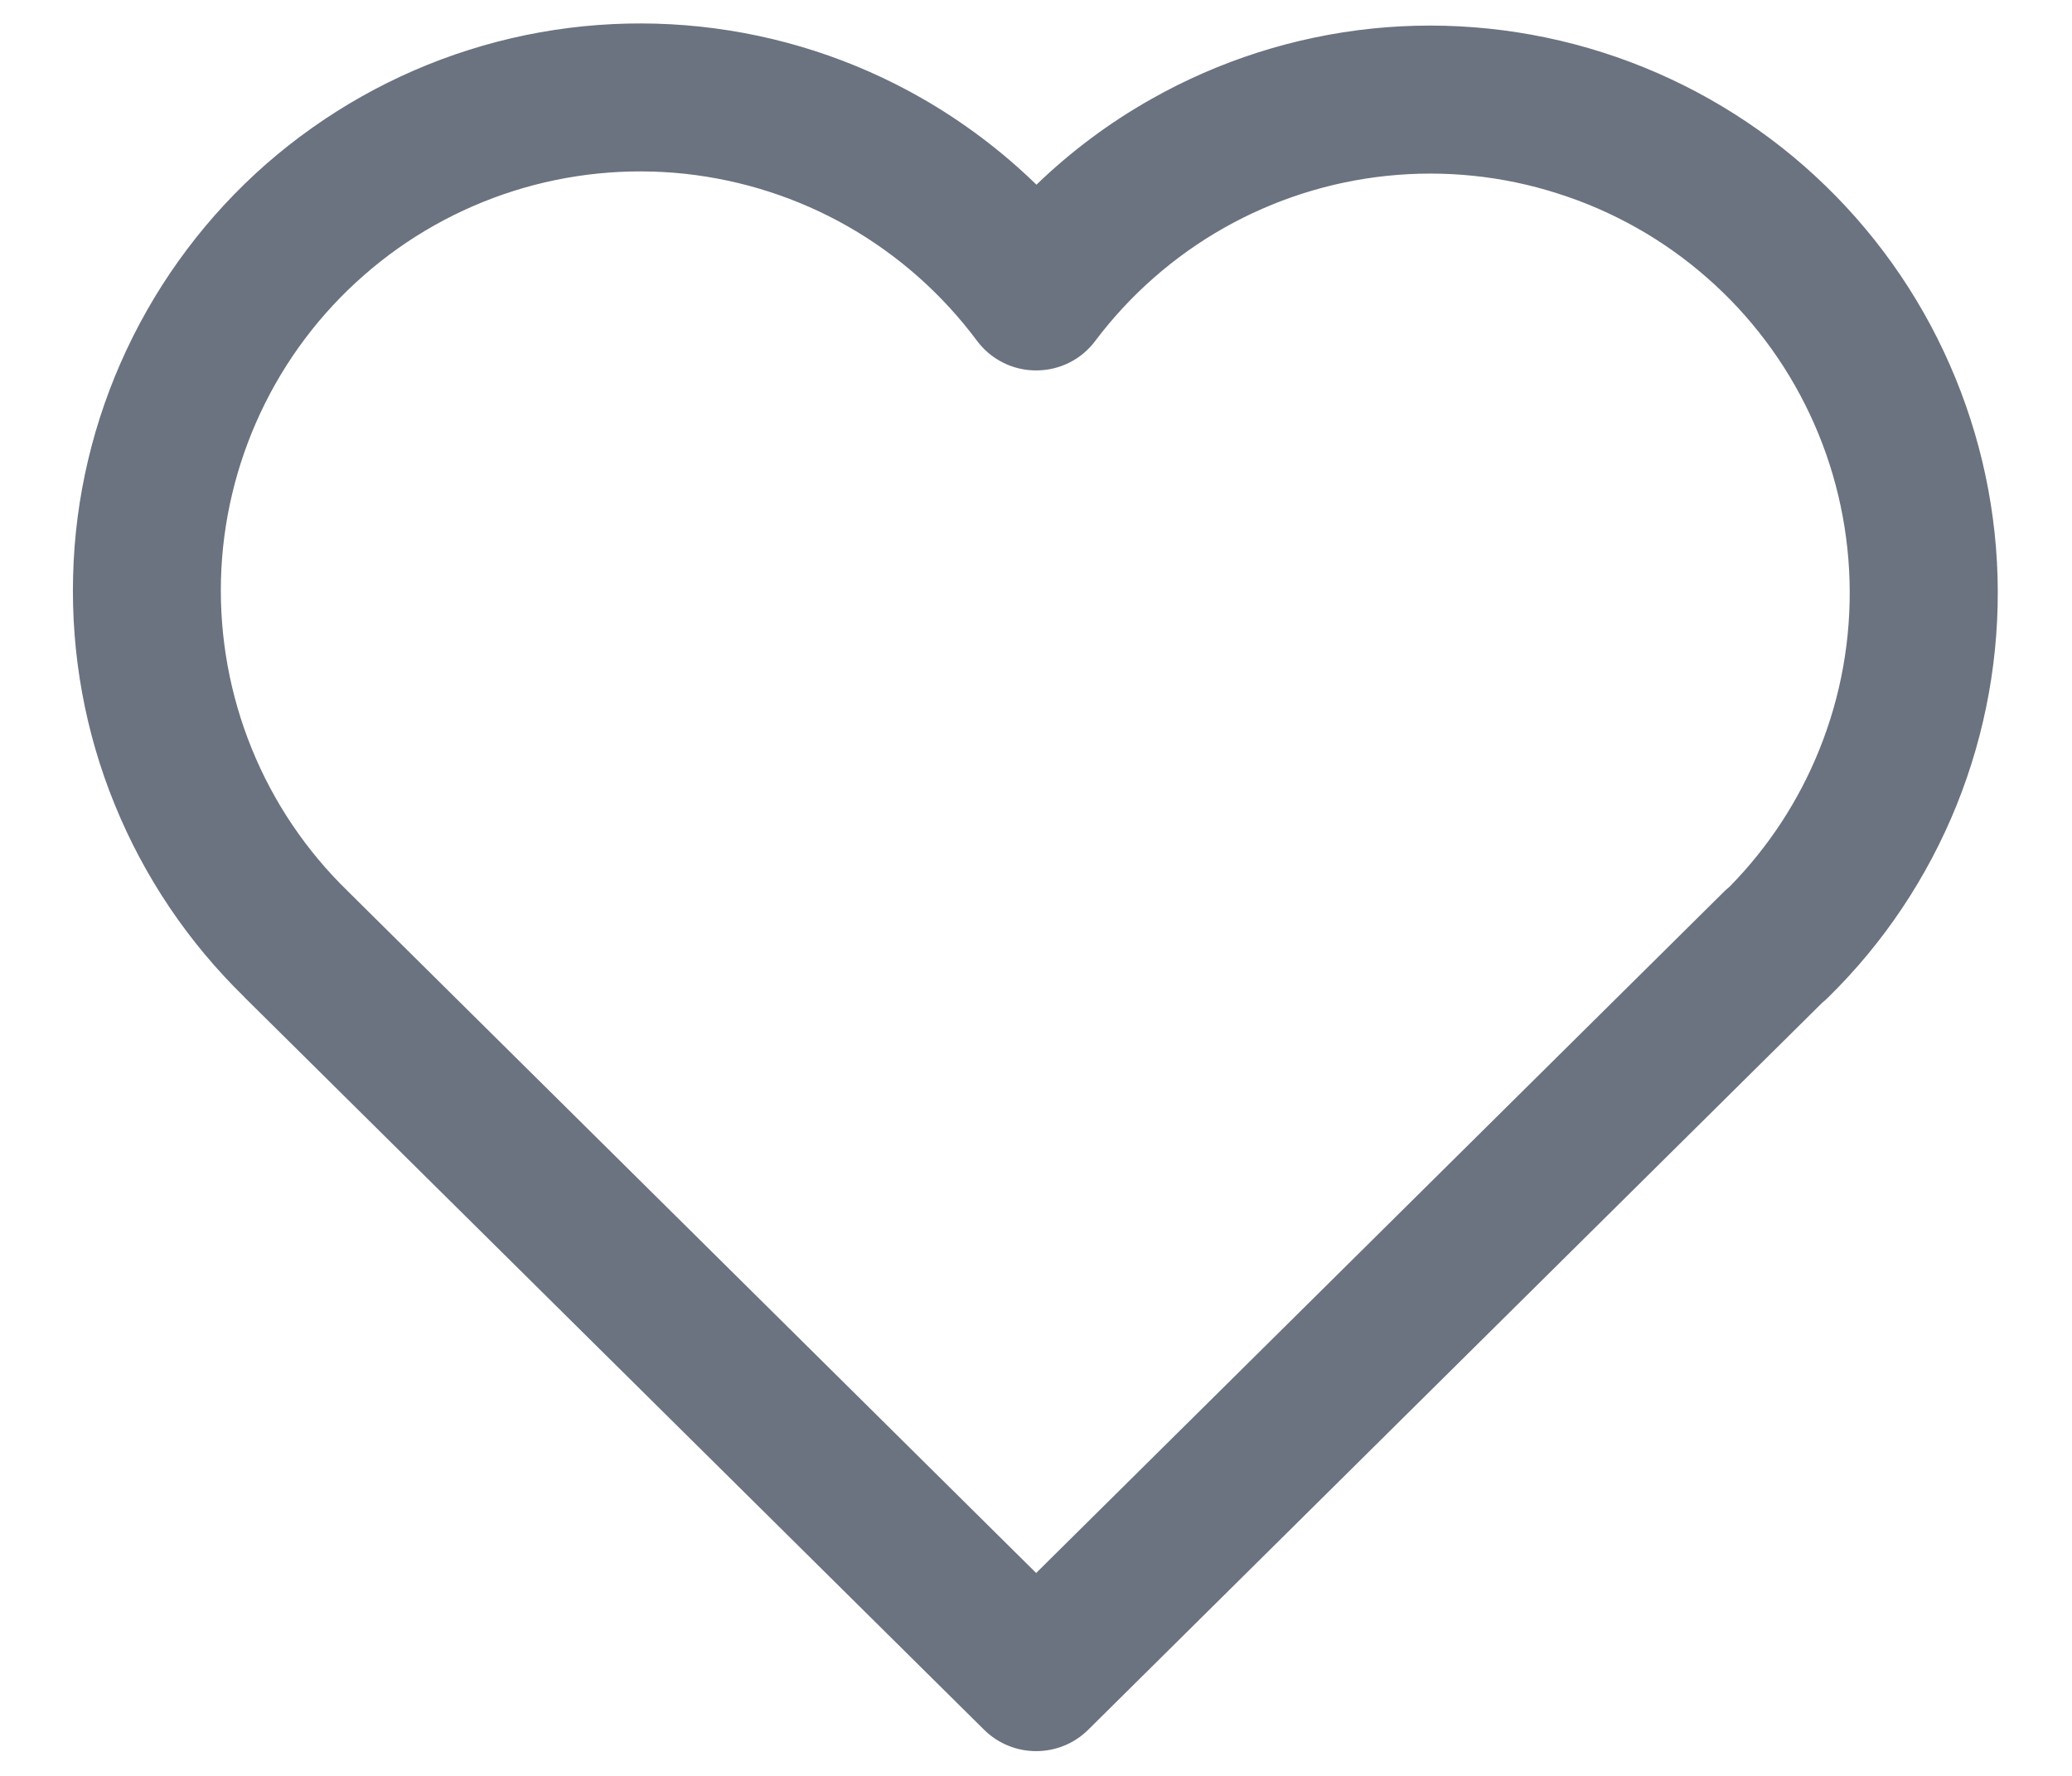 <svg width="14" height="12" viewBox="0 0 14 12" fill="none" xmlns="http://www.w3.org/2000/svg">
<path fill-rule="evenodd" clip-rule="evenodd" d="M4.626 1.174C4.237 1.133 3.844 1.172 3.471 1.29C3.098 1.408 2.753 1.602 2.459 1.86C2.165 2.117 1.927 2.433 1.761 2.787C1.595 3.141 1.503 3.526 1.493 3.917C1.483 4.308 1.554 4.697 1.701 5.059C1.848 5.421 2.069 5.749 2.35 6.022L2.353 6.025L2.353 6.025L7.001 10.629L11.649 6.025C11.661 6.013 11.674 6.002 11.687 5.991C11.948 5.725 12.154 5.411 12.293 5.065C12.439 4.703 12.508 4.316 12.497 3.926C12.486 3.536 12.395 3.153 12.229 2.8C12.063 2.447 11.826 2.132 11.532 1.875C11.239 1.618 10.896 1.425 10.524 1.307C10.153 1.188 9.761 1.148 9.373 1.188C8.985 1.228 8.61 1.348 8.27 1.54C7.931 1.732 7.635 1.992 7.4 2.304C7.306 2.43 7.157 2.504 6.999 2.503C6.842 2.503 6.694 2.428 6.6 2.301C6.366 1.987 6.07 1.725 5.731 1.531C5.391 1.337 5.015 1.216 4.626 1.174ZM12.313 6.775L7.353 11.688C7.158 11.881 6.844 11.881 6.649 11.688L1.652 6.739C1.652 6.738 1.651 6.738 1.651 6.737C1.272 6.368 0.974 5.925 0.775 5.436C0.575 4.946 0.48 4.42 0.494 3.891C0.507 3.362 0.631 2.841 0.856 2.362C1.081 1.883 1.402 1.456 1.8 1.107C2.199 0.759 2.665 0.496 3.169 0.337C3.674 0.177 4.206 0.124 4.732 0.18C5.258 0.236 5.767 0.4 6.227 0.663C6.51 0.825 6.771 1.022 7.003 1.248C7.235 1.024 7.496 0.829 7.778 0.67C8.237 0.41 8.745 0.248 9.27 0.193C9.795 0.139 10.325 0.194 10.828 0.354C11.33 0.514 11.795 0.776 12.191 1.123C12.588 1.471 12.909 1.897 13.133 2.374C13.358 2.852 13.482 3.37 13.497 3.897C13.512 4.425 13.418 4.949 13.221 5.439C13.024 5.928 12.728 6.372 12.351 6.741C12.339 6.753 12.326 6.765 12.313 6.775Z" fill="#6B7280"/>
</svg>
